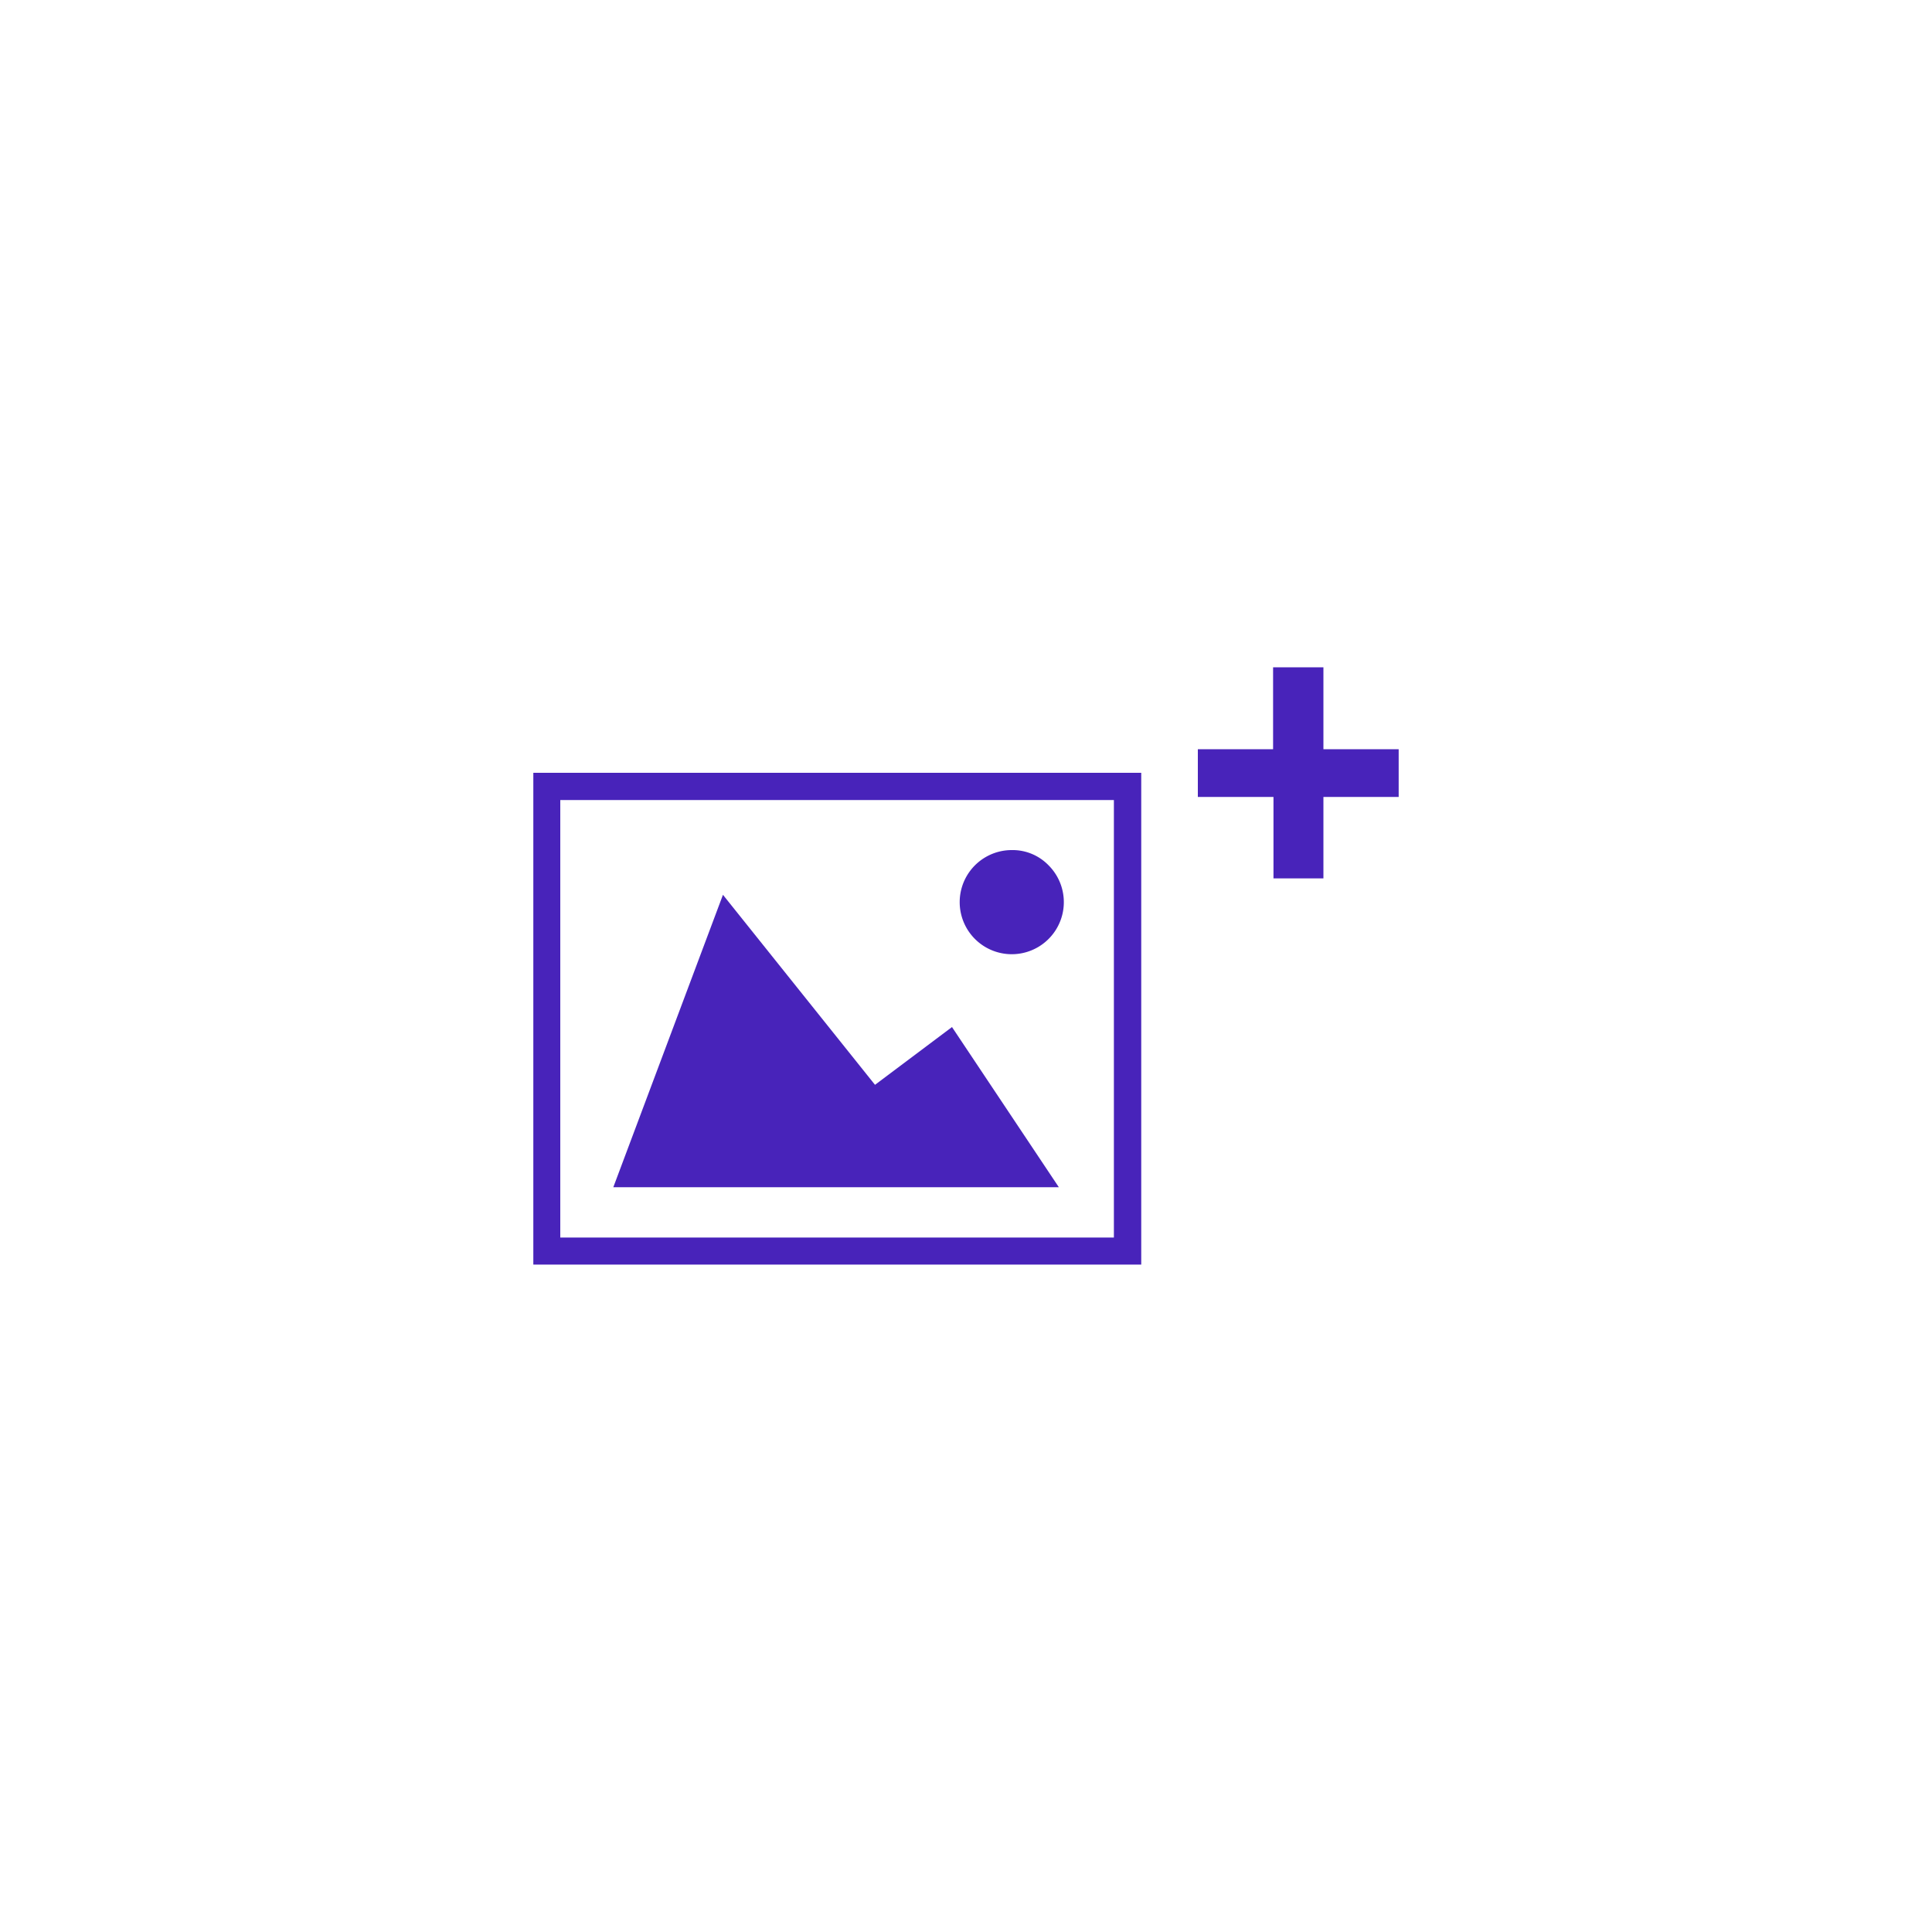 <svg id="Layer_1" data-name="Layer 1" xmlns="http://www.w3.org/2000/svg" viewBox="0 0 200 200"><defs><style>.cls-1{fill:#4823ba;}</style></defs><polygon class="cls-1" points="90.58 112.3 74.84 92.63 63.49 122.9 109.61 122.9 98.55 106.32 90.58 112.3"/><path class="cls-1" d="M55.21,80v50.91h62.93V80ZM58,128.11V82.82h57.31v45.29Z"/><path class="cls-1" d="M104.71,88a5.39,5.39,0,1,0,3.84,1.58A5.18,5.18,0,0,0,104.71,88Z"/><path class="cls-1" d="M124,77.56h7.79V69.08H137v8.48h7.79V82.5H137v8.43h-5.17V82.5H124Z"/></svg>